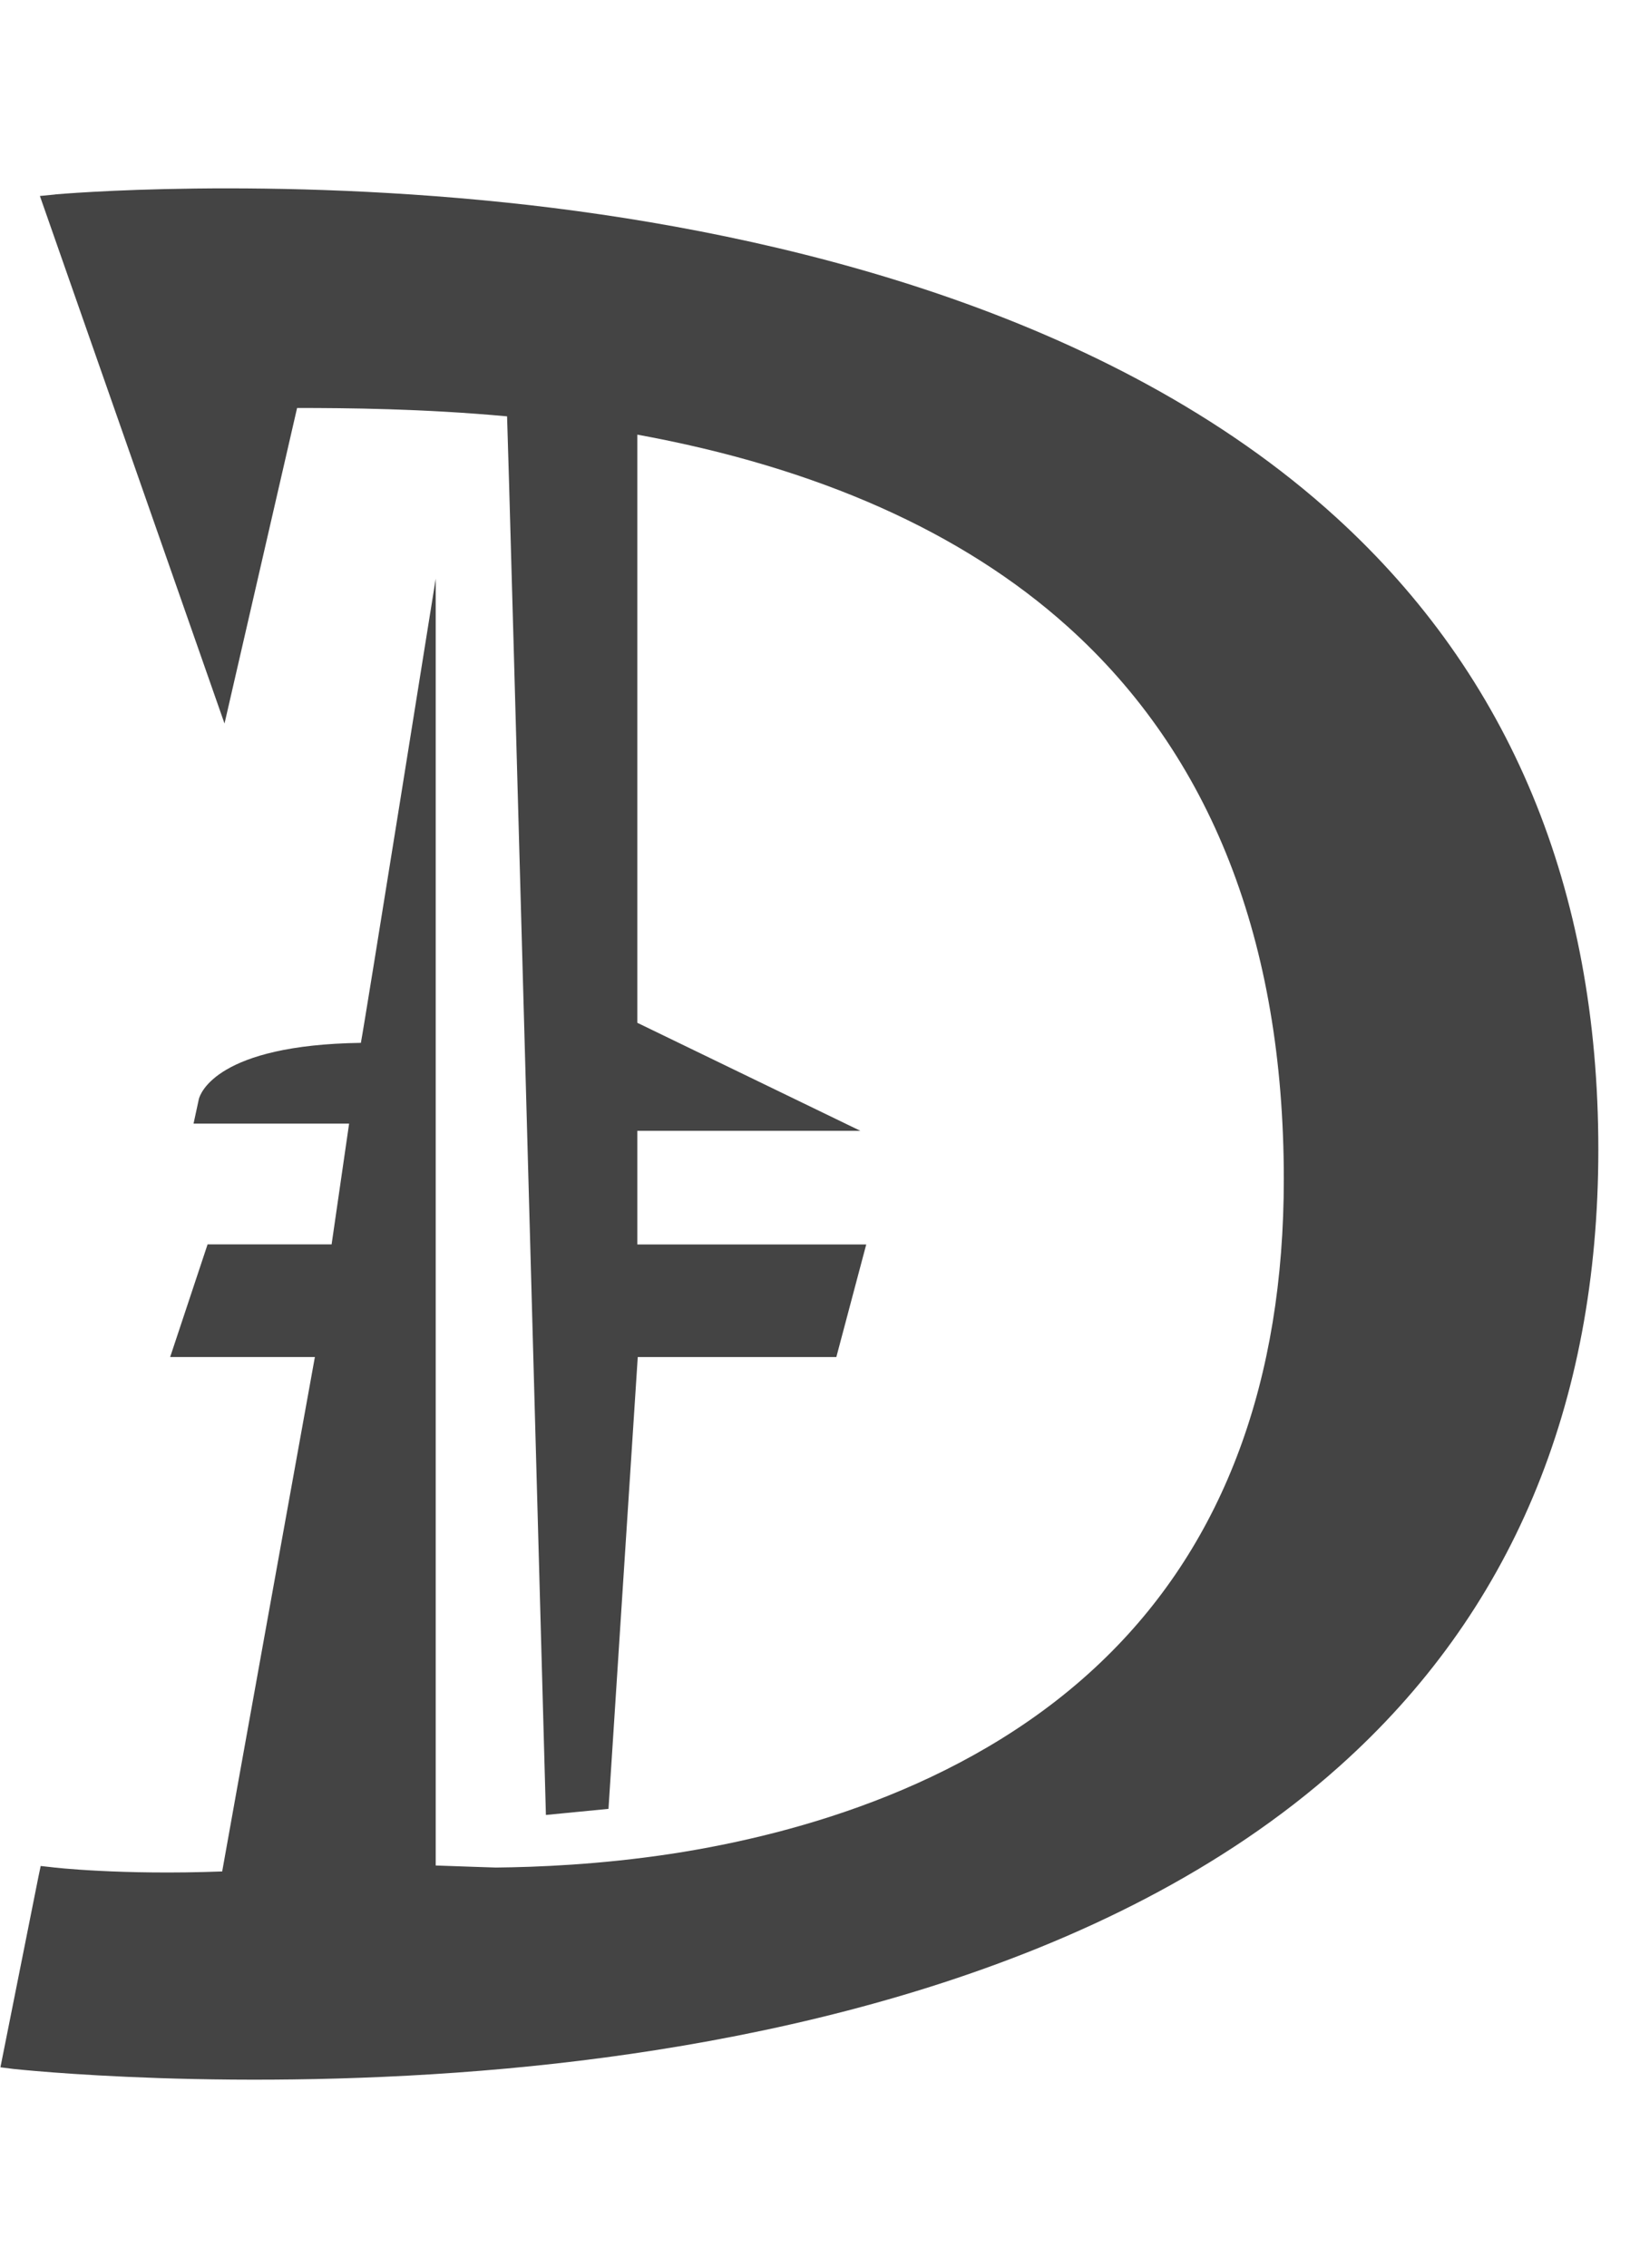 <!-- Generated by IcoMoon.io -->
<svg version="1.1" xmlns="http://www.w3.org/2000/svg" width="23" height="32" viewBox="0 0 23 32">
<title>dkm</title>
<path fill="#444" d="M0.778 2.744l-0.215 0.021 2.605 7.443c0 0 0.967-4.208 1.024-4.452 0.7 0 1.776 0.009 2.963 0.118 0.014 0.25 0.548 19.732 0.548 19.732l0.883-0.086c0 0 0.393-6.084 0.413-6.374h2.802l0.422-1.589h-3.23v-1.603h3.147l-3.147-1.524v-8.298c2.539 0.464 4.584 1.371 6.072 2.708 2.022 1.816 3.050 4.438 3.050 7.796 0 2.837-0.841 5.107-2.499 6.735-1.83 1.801-4.346 2.507-6.135 2.782-1.019 0.155-1.911 0.189-2.484 0.195 0 0-0.617-0.020-0.849-0.029v-18.155c0 0-1.007 6.305-1.056 6.549-2.030 0.029-2.266 0.714-2.286 0.792l-0.075 0.347h2.195l-0.247 1.704h-1.75l-0.528 1.589h2.042c-0.068 0.367-1.265 7.008-1.308 7.258-1.434 0.054-2.395-0.057-2.406-0.060l-0.155-0.017-0.032 0.152-0.536 2.688 0.181 0.023c0.032 0.003 3.135 0.344 6.967-0.006 3.545-0.324 8.459-1.328 11.738-4.257 2.427-2.166 3.661-5.097 3.661-8.709 0-3.68-1.245-6.681-3.7-8.918-3.211-2.926-7.954-4.010-11.371-4.404-3.692-0.421-6.675-0.155-6.704-0.152z"></path>
</svg>
